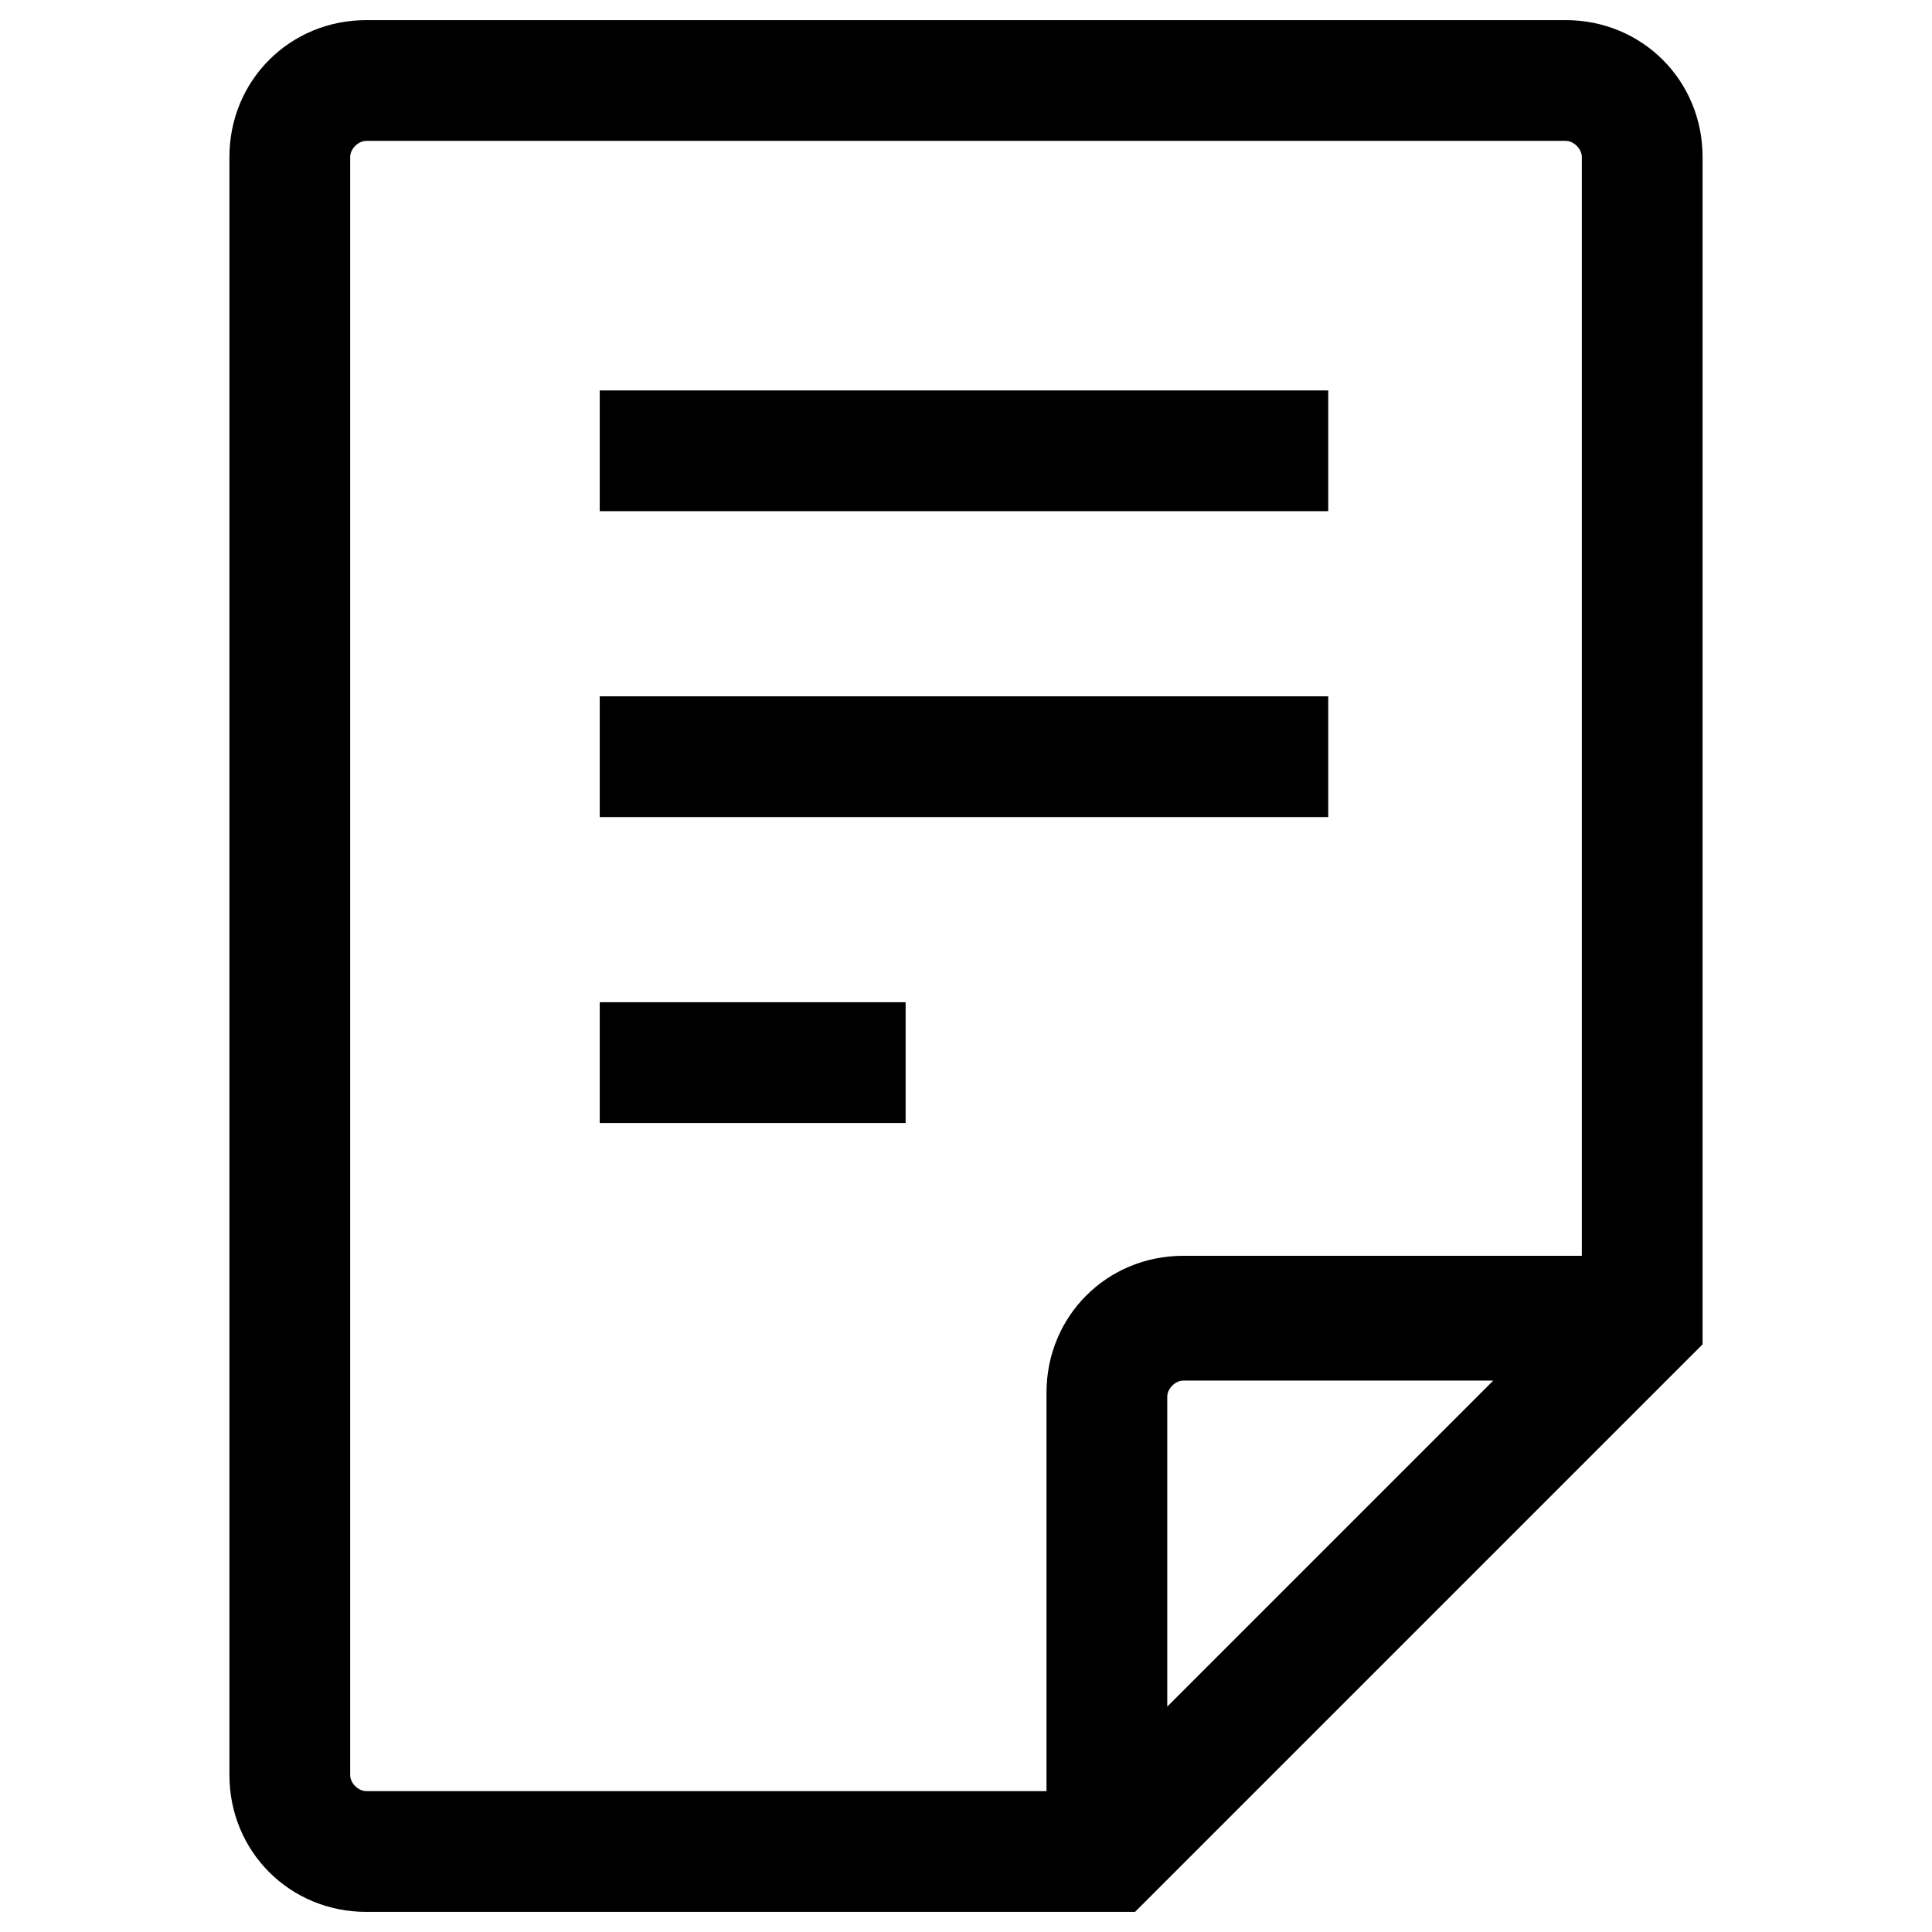 <svg id="Layer_1" enable-background="new 0 0 48 48" viewBox="0 0 48 48" xmlns="http://www.w3.org/2000/svg"><g><path d="m9.1.5c-1.9 0-3.4 1.5-3.4 3.4v40.2c0 1.9 1.5 3.4 3.4 3.4h19.1l14.1-14.1v-29.5c0-1.9-1.5-3.4-3.4-3.4zm19.9 41.9v-7.7c0-.2.2-.4.4-.4h7.7zm10.3-38.5v27.3h-9.9c-1.9 0-3.4 1.5-3.4 3.4v9.9h-16.9c-.2 0-.4-.2-.4-.4v-40.2c0-.2.2-.4.4-.4h29.8c.2 0 .4.2.4.4z"/><path d="m14.9 9.7h18.1v3h-18.1z"/><path d="m14.9 17.3h18.1v3h-18.1z"/><path d="m14.9 24.9h7.6v3h-7.6z"/></g></svg>